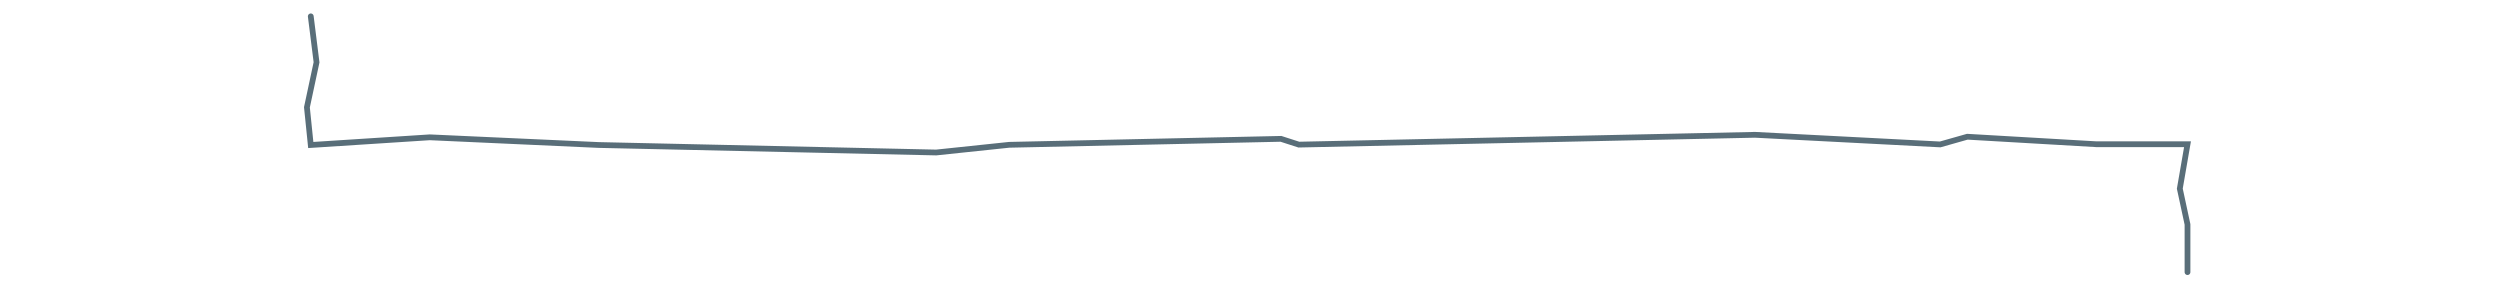 <?xml version="1.0" encoding="utf-8"?>
<!-- Generator: Adobe Illustrator 27.0.1, SVG Export Plug-In . SVG Version: 6.00 Build 0)  -->
<svg version="1.1" id="Ebene_1" xmlns="http://www.w3.org/2000/svg" xmlns:xlink="http://www.w3.org/1999/xlink" x="0px" y="0px"
	 viewBox="0 0 1300 150" style="enable-background:new 0 0 1300 150;" xml:space="preserve">
<style type="text/css">
	.st0{fill:none;stroke:#596E79;stroke-width:3;stroke-linecap:round;stroke-miterlimit:10;}
</style>
<polyline class="st0" points="161.6,8.5 164.6,32.4 159.6,55.8 161.6,75.4 223.5,71.4 311.4,75.4 486.8,79.3 524.8,75.3 666.1,72.2 
	675.4,75.2 912.6,70.1 1008.9,75.1 1023,71.1 1090.1,75 1137.5,75 1133.5,98.1 1137.5,116.7 1137.5,141.5 "/>
</svg>
